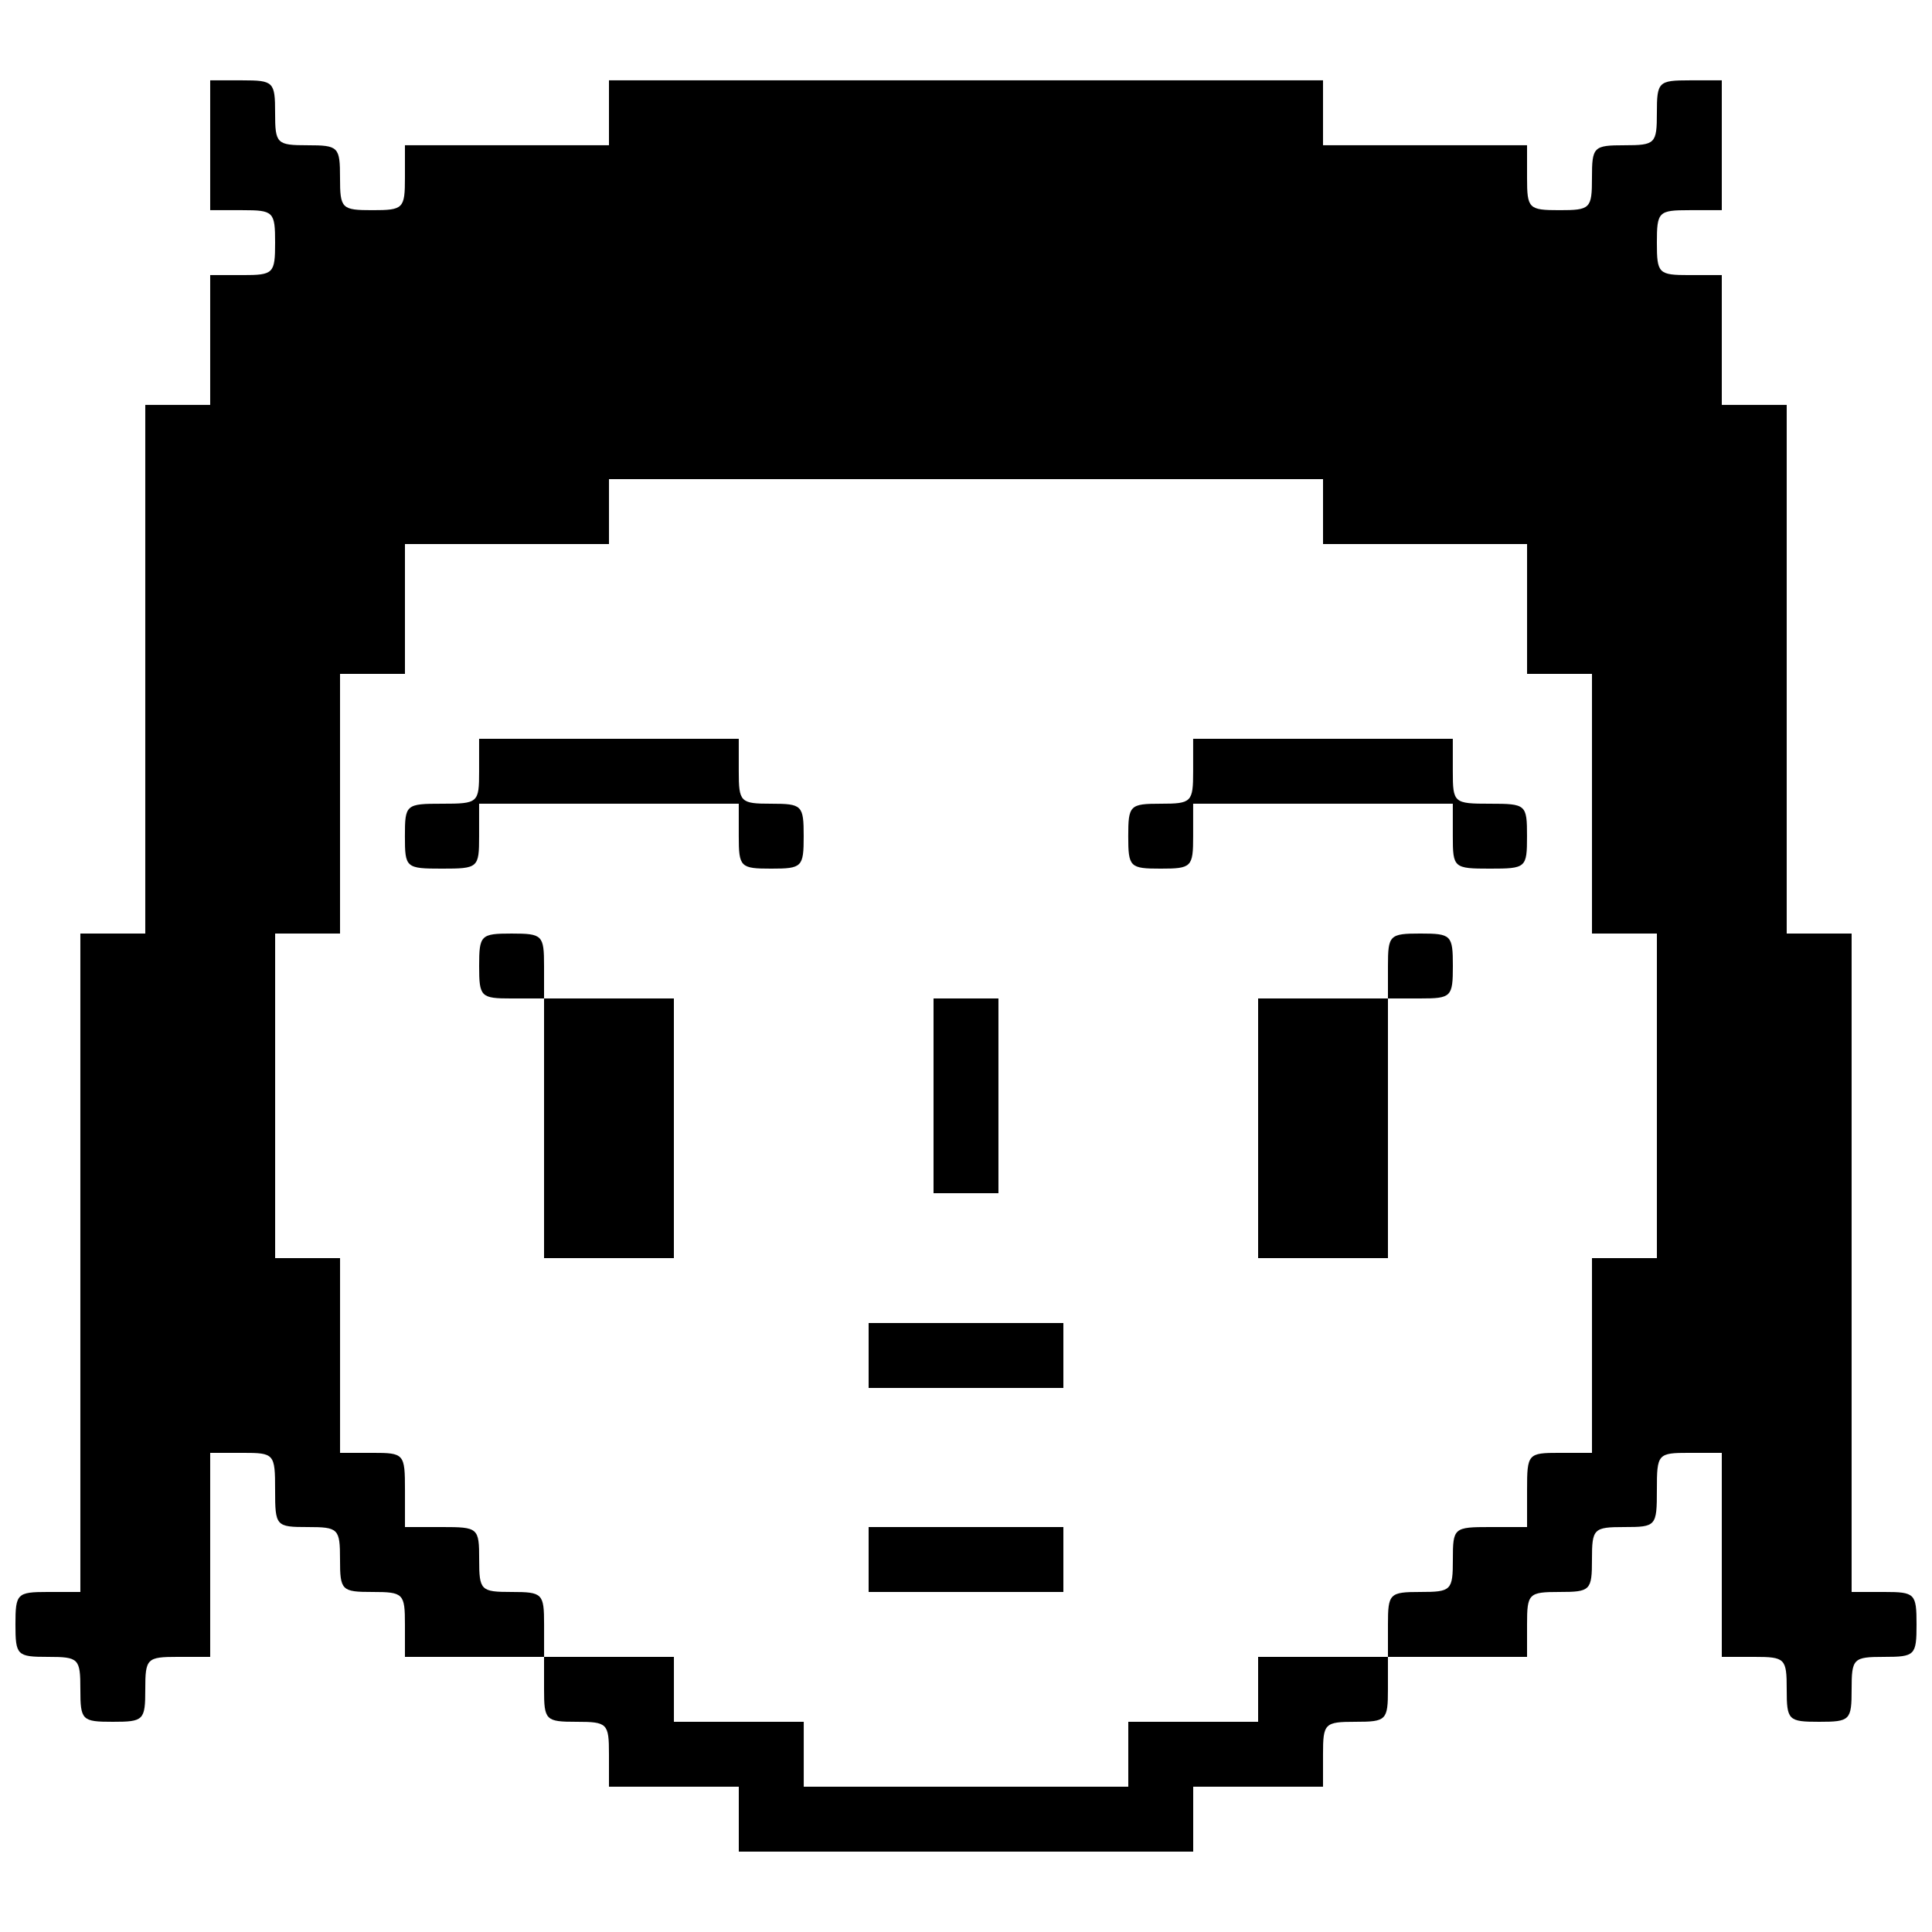 <?xml version="1.0" encoding="UTF-8"?>
<!-- Uploaded to: ICON Repo, www.iconrepo.com, Generator: ICON Repo Mixer Tools -->
<svg width="800px" height="800px" version="1.1" viewBox="144 144 512 512" xmlns="http://www.w3.org/2000/svg">
 <defs>
  <clipPath id="a">
   <path d="m148.09 165h503.81v470h-503.81z"/>
  </clipPath>
 </defs>
 <g clip-path="url(#a)">
  <path d="m400 634.7h-60.211v-17.203h-34.406v-8.602c0-8.191-0.41-8.602-8.602-8.602s-8.602-0.41-8.602-8.602v-8.602h-36.867v-8.602c0-8.191-0.41-8.602-8.602-8.602-8.191 0-8.602-0.41-8.602-8.602s-0.41-8.602-8.602-8.602c-8.398 0-8.602-0.246-8.602-9.832 0-9.598-0.203-9.832-8.602-9.832h-8.602v54.07h-8.602c-8.191 0-8.602 0.41-8.602 8.602s-0.41 8.602-8.602 8.602c-8.191 0-8.602-0.41-8.602-8.602s-0.41-8.602-8.602-8.602-8.602-0.41-8.602-8.602c0-8.191 0.41-8.602 8.602-8.602h8.602v-174.49h17.203v-140.09h17.203v-34.406h8.602c8.191 0 8.602-0.41 8.602-8.602 0-8.191-0.41-8.602-8.602-8.602h-8.602v-34.406h8.602c8.191 0 8.602 0.41 8.602 8.602 0 8.191 0.41 8.602 8.602 8.602s8.602 0.41 8.602 8.602 0.41 8.602 8.602 8.602c8.191 0 8.602-0.41 8.602-8.602v-8.602h54.07v-17.203h189.23v17.203h54.07v8.602c0 8.191 0.41 8.602 8.602 8.602s8.602-0.41 8.602-8.602 0.41-8.602 8.602-8.602c8.191 0 8.602-0.414 8.602-8.602 0-8.191 0.41-8.602 8.602-8.602h8.602v34.406h-8.602c-8.191 0-8.602 0.41-8.602 8.602 0 8.191 0.41 8.602 8.602 8.602h8.602v34.406h17.203v140.09h17.203v174.49h8.602c8.191 0 8.602 0.41 8.602 8.602 0 8.191-0.41 8.602-8.602 8.602-8.191 0-8.602 0.41-8.602 8.602s-0.41 8.602-8.602 8.602-8.602-0.41-8.602-8.602-0.41-8.602-8.602-8.602h-8.602v-54.07h-8.602c-8.398 0-8.602 0.246-8.602 9.832 0 9.598-0.203 9.832-8.602 9.832-8.191 0-8.602 0.41-8.602 8.602s-0.41 8.602-8.602 8.602-8.602 0.41-8.602 8.602v8.602h-36.867v8.602c0 8.191-0.41 8.602-8.602 8.602s-8.602 0.41-8.602 8.602v8.602h-34.402v17.203zm0-17.203h43.008v-17.203h34.406v-17.203h34.406v-8.602c0-8.191 0.41-8.602 8.602-8.602 8.191 0 8.602-0.41 8.602-8.602 0-8.398 0.234-8.602 9.832-8.602h9.832v-9.832c0-9.598 0.203-9.832 8.602-9.832h8.602v-51.609h17.203v-86.016h-17.203v-68.812h-17.203v-34.406h-54.07v-17.203h-189.23v17.203h-54.07v34.406h-17.203v68.812h-17.199v86.016h17.203v51.609h8.602c8.395 0 8.602 0.246 8.602 9.832v9.832h9.832c9.598 0 9.832 0.211 9.832 8.602 0 8.191 0.41 8.602 8.602 8.602s8.602 0.41 8.602 8.602v8.602h34.406v17.203h34.406v17.203zm0-51.609h-25.805v-17.203h51.609v17.203zm0-54.066h-25.805v-17.203h51.609v17.203zm-94.617-34.406h-17.203v-68.812h-8.602c-8.191 0-8.602-0.41-8.602-8.602s0.41-8.602 8.602-8.602c8.191 0 8.602 0.41 8.602 8.602v8.602h34.406v68.812zm189.23 0-17.199-0.004v-68.812h34.406v-8.602c0-8.191 0.41-8.602 8.602-8.602s8.602 0.41 8.602 8.602-0.41 8.602-8.602 8.602h-8.602v68.812zm-94.617-17.203h-8.602v-51.609h17.203v51.609zm-138.86-86.016c-9.598 0-9.832-0.211-9.832-8.602 0-8.398 0.234-8.602 9.832-8.602s9.832-0.211 9.832-8.602v-8.602h68.812v8.602c0 8.191 0.41 8.602 8.602 8.602 8.191 0 8.602 0.414 8.602 8.602 0 8.191-0.41 8.602-8.602 8.602-8.191 0-8.602-0.41-8.602-8.602v-8.602h-68.812v8.602c0 8.398-0.234 8.602-9.832 8.602zm190.46 0c-8.191 0-8.602-0.41-8.602-8.602s0.41-8.602 8.602-8.602c8.191 0 8.602-0.41 8.602-8.602v-8.602h68.812v8.602c0 8.398 0.234 8.602 9.832 8.602 9.598 0 9.832 0.211 9.832 8.602 0 8.398-0.234 8.602-9.832 8.602-9.598 0-9.832-0.211-9.832-8.602v-8.602h-68.812v8.602c0 8.191-0.41 8.602-8.602 8.602z"/>
 </g>
</svg>